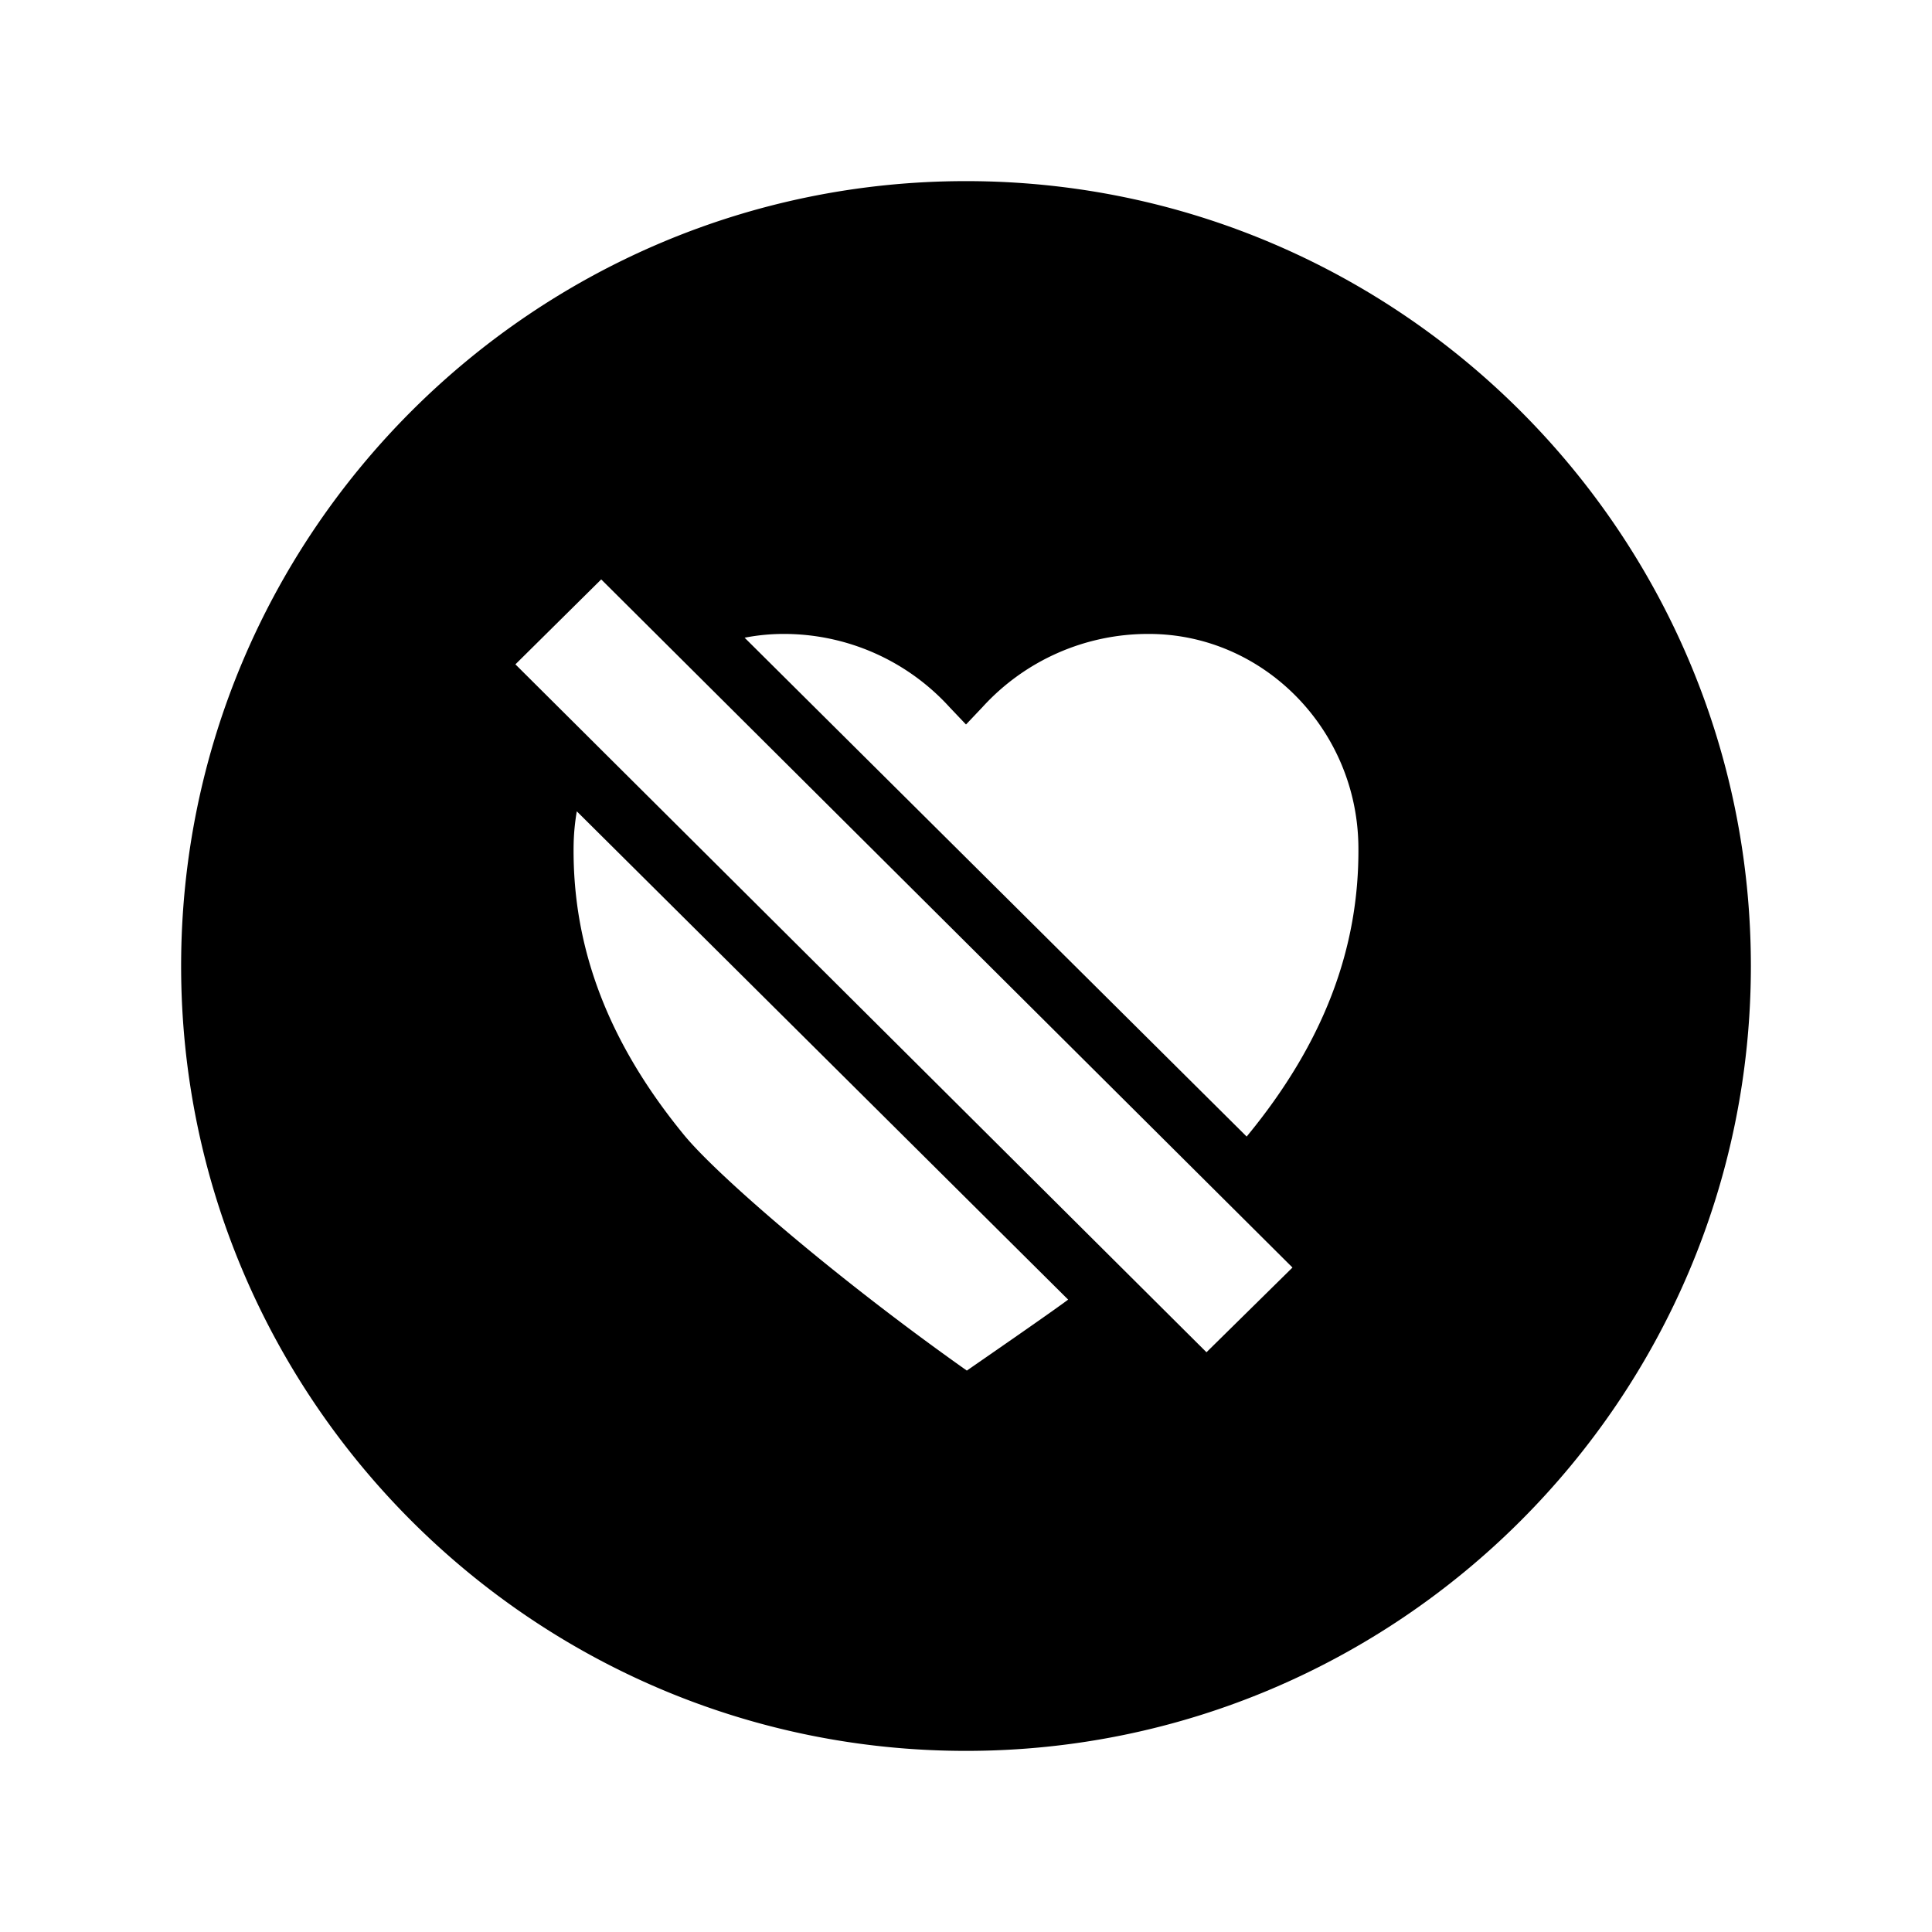 <svg xmlns="http://www.w3.org/2000/svg" viewBox="0 0 512 512" class="ionicon"><path d="M256 48C141.31 48 48 141.31 48 256s93.31 208 208 208 208-93.31 208-208S370.69 48 256 48m63.73 310.36-183.14-182.3 22.74-22.51 183.19 182.36Zm-63.51 4.86c-35.36-25-66.31-51.92-74.91-62.4-20-24.37-29.58-49.4-29.3-76.5a58 58 0 0 1 .85-9.31l130.21 129.4c-3.43 2.59-16.21 11.45-26.85 18.81m74.47-62.4-.31.38L197.33 169a54 54 0 0 1 10.21-1 59.34 59.34 0 0 1 44.1 19.41L256 192l4.36-4.6a59.34 59.34 0 0 1 44.1-19.4c30.31 0 55.22 25.27 55.53 56.33.28 27.09-9.31 52.12-29.3 76.49"/></svg>